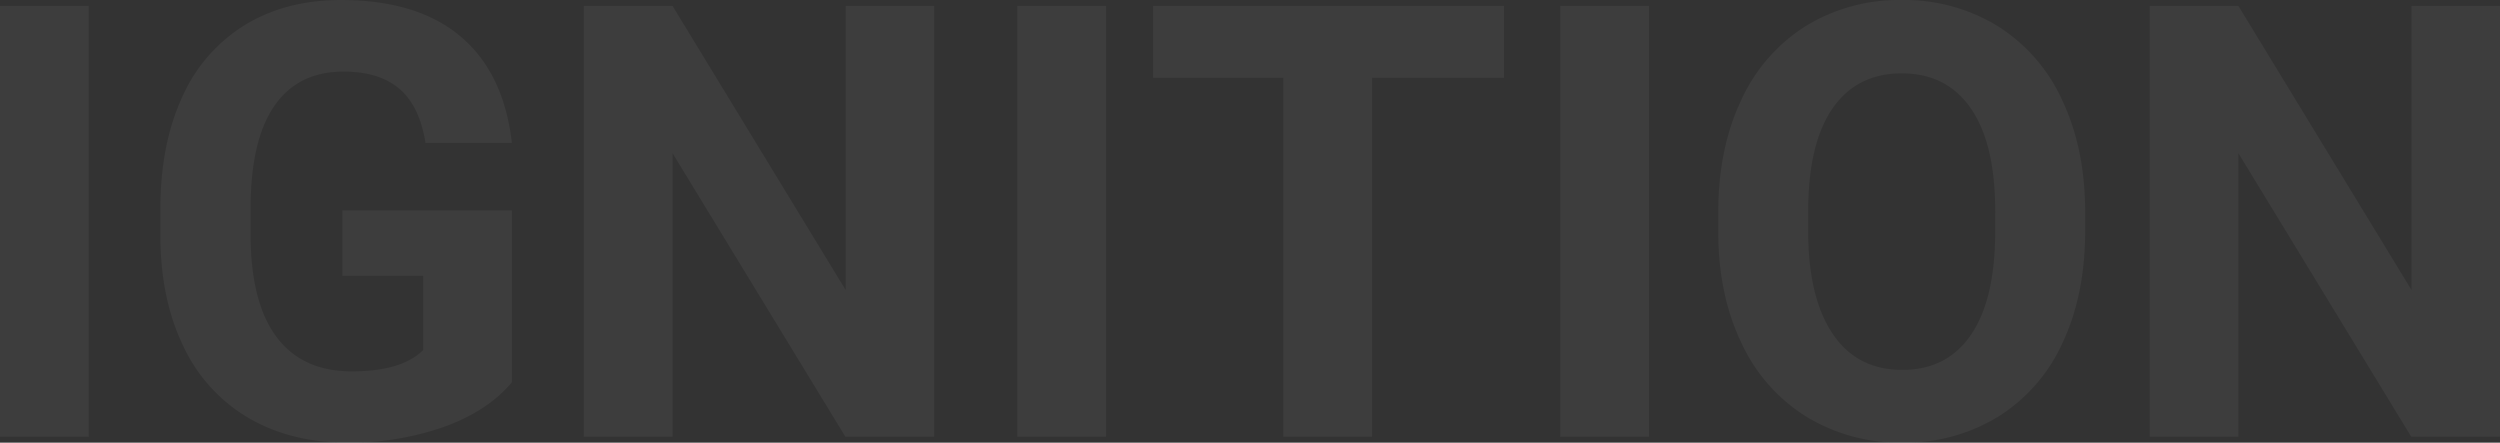 <svg xmlns="http://www.w3.org/2000/svg" width="655.953" height="116.145" viewBox="0 0 655.953 116.145"><rect x="0" y="0" width="655.953" height="116.145" fill="#333333" stroke="none"/><path d="M34.859,0H11.568V-113.039H34.859ZM145.879-14.285Q139.591-6.754,128.1-2.6a74.454,74.454,0,0,1-25.465,4.154q-14.673,0-25.737-6.405a42.72,42.72,0,0,1-17.08-18.594Q53.8-35.635,53.647-52.094V-59.78q0-16.925,5.706-29.308a42.212,42.212,0,0,1,16.459-18.943q10.753-6.56,25.193-6.56,20.108,0,31.443,9.588t13.431,27.91h-22.67q-1.553-9.7-6.871-14.208T101.7-95.8q-11.878,0-18.089,8.928T77.326-60.324v7.22q0,17.779,6.754,26.862t19.8,9.083q13.121,0,18.71-5.59V-42.234H101.394V-59.392h44.486ZM256.667,0H233.376l-45.34-74.376V0H164.745V-113.039h23.291l45.417,74.531v-74.531h23.213Zm45.107,0H278.483V-113.039h23.291ZM406.2-94.173H371.569V0H348.278V-94.173h-34.16v-18.866H406.2ZM444.237,0H420.946V-113.039h23.291ZM558.674-53.958q0,16.692-5.9,29.269A44.436,44.436,0,0,1,535.887-5.279a46.71,46.71,0,0,1-25.193,6.832A47.028,47.028,0,0,1,485.618-5.2a44.872,44.872,0,0,1-17.08-19.293q-6.056-12.538-6.133-28.842v-5.59q0-16.692,6.017-29.385a44.8,44.8,0,0,1,17-19.487,46.768,46.768,0,0,1,25.115-6.793,46.768,46.768,0,0,1,25.115,6.793,44.8,44.8,0,0,1,17,19.487Q558.674-75.618,558.674-59Zm-23.6-5.124q0-17.779-6.366-27.018t-18.167-9.239q-11.723,0-18.089,9.122T486.006-59.47v5.512q0,17.313,6.366,26.862t18.322,9.549q11.723,0,18.012-9.2t6.366-26.823ZM667.521,0H644.229L598.89-74.376V0H575.6V-113.039H598.89l45.417,74.531v-74.531h23.213Z" transform="translate(-11.568 114.592)" fill="#fff" opacity="0.05"/></svg>